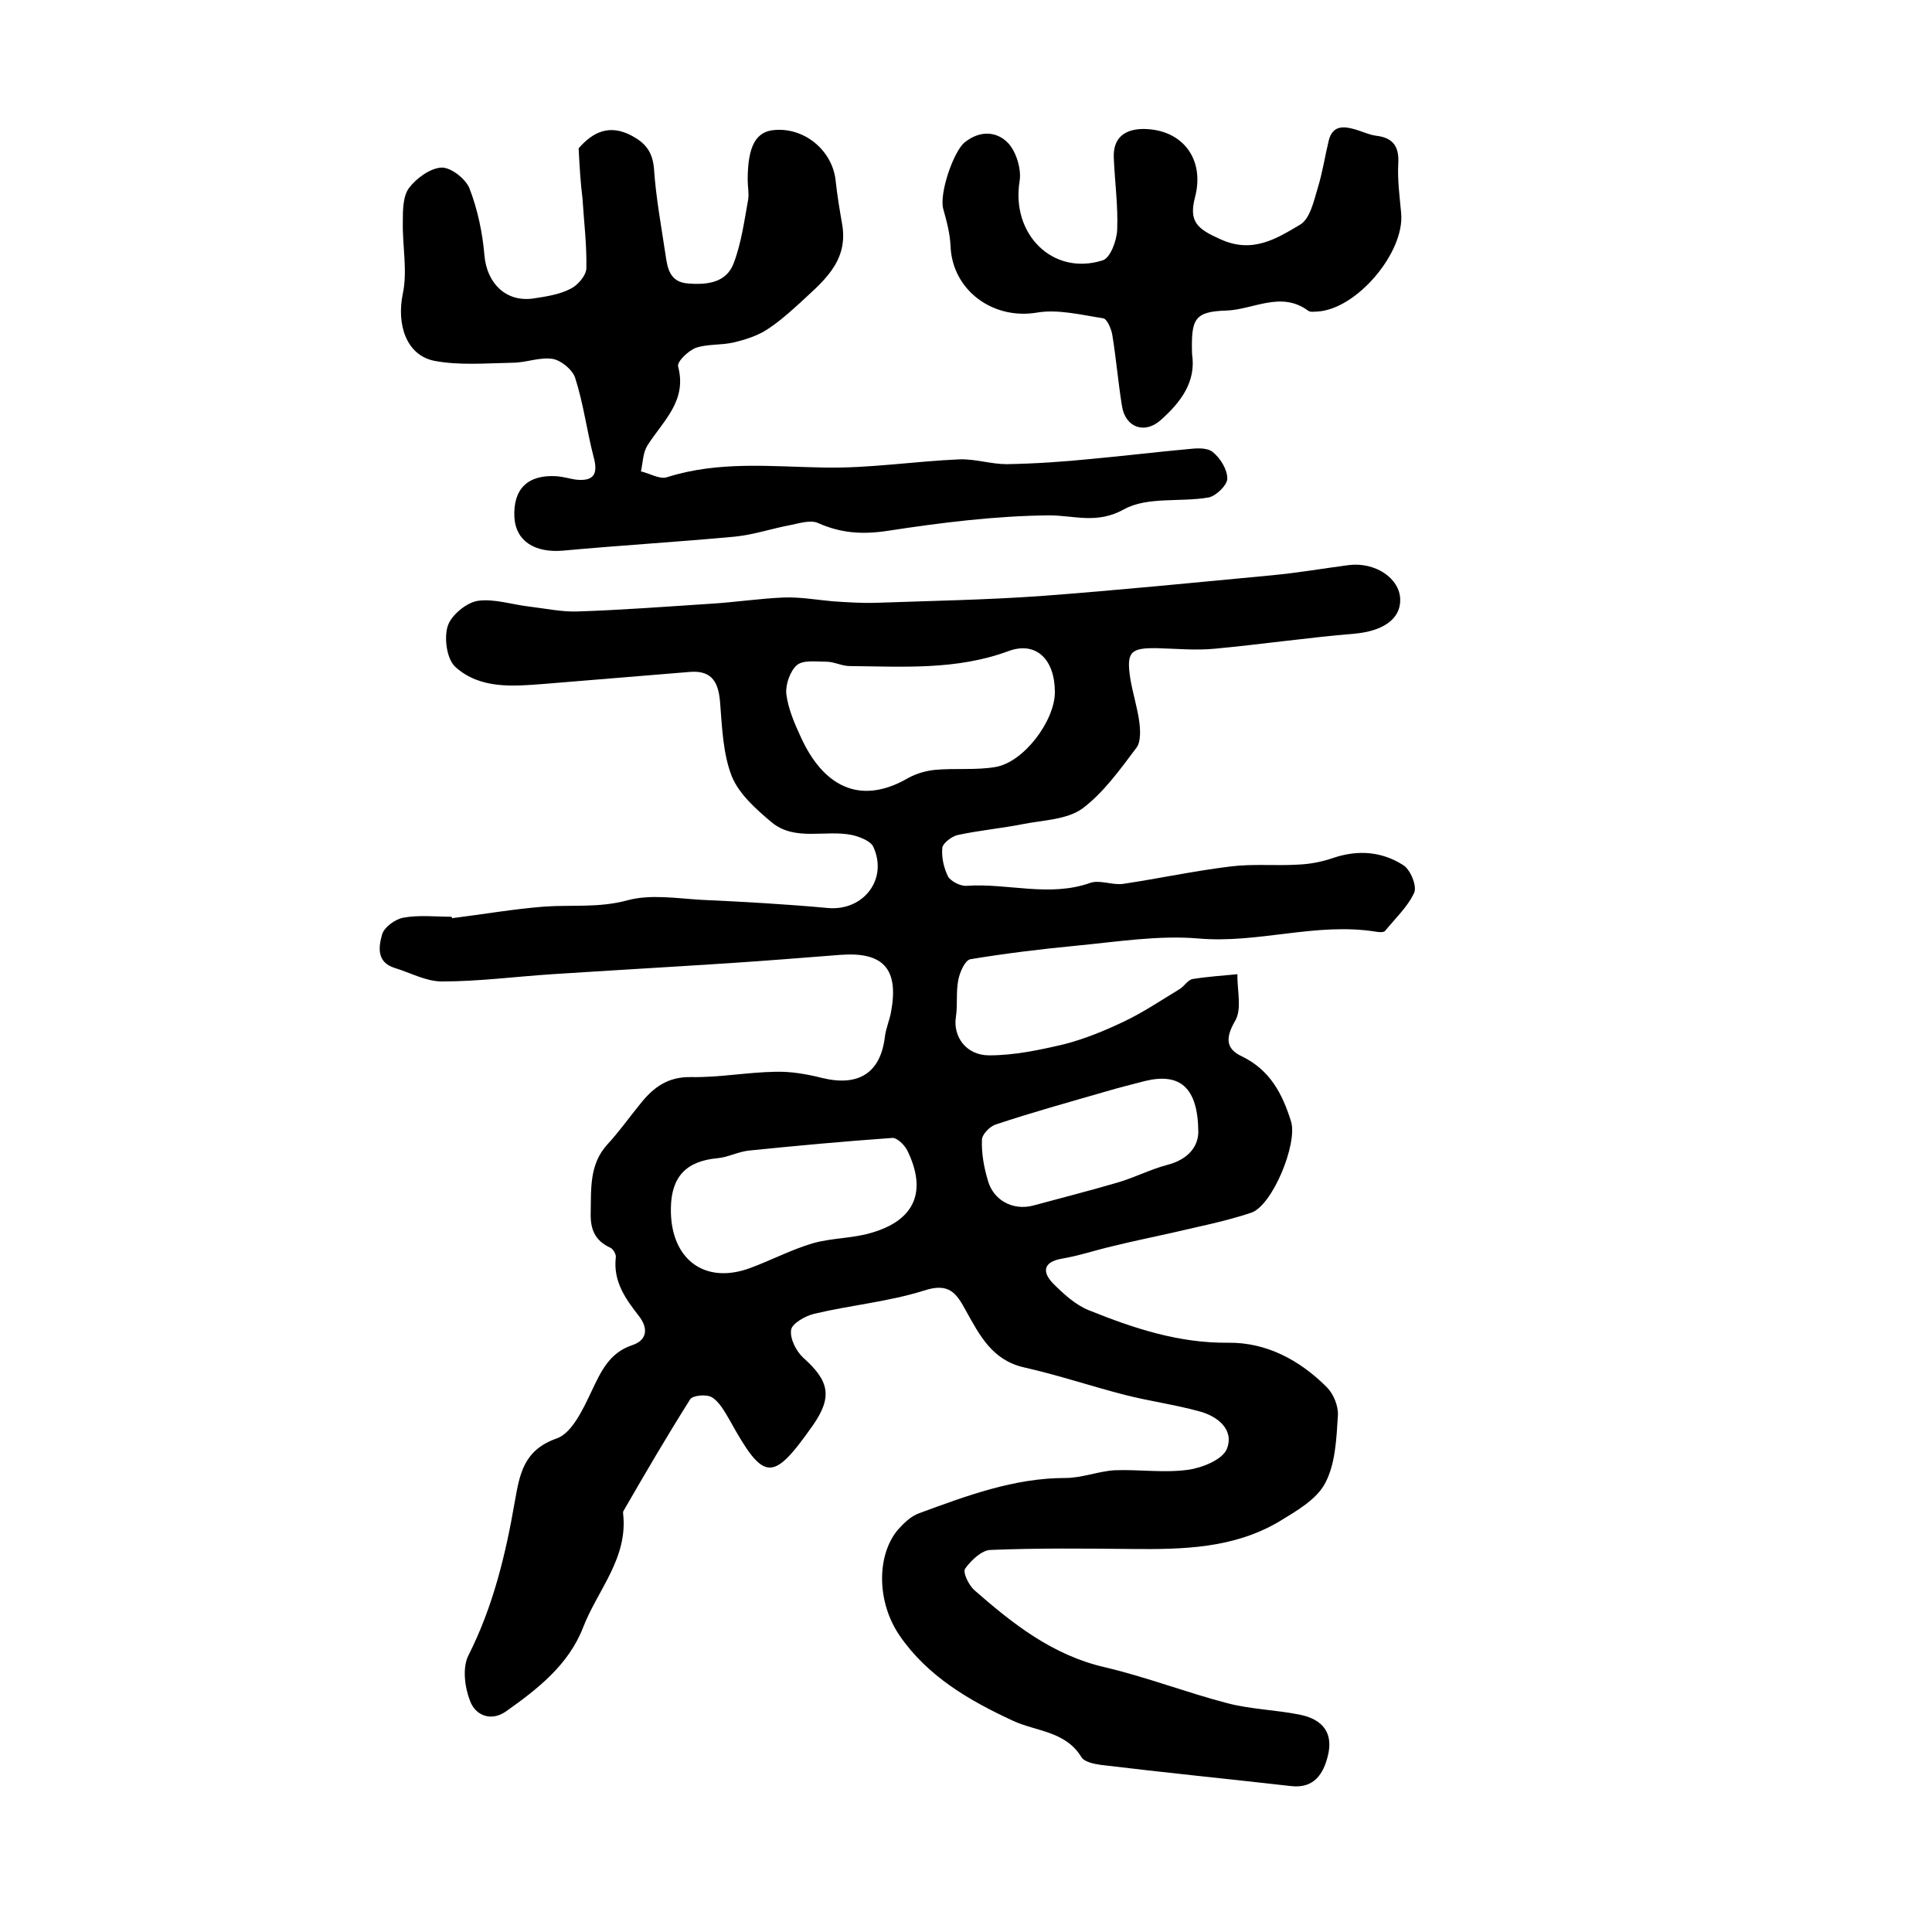 <?xml version="1.0" encoding="utf-8"?>
<!-- Generator: Adobe Illustrator 22.0.0, SVG Export Plug-In . SVG Version: 6.00 Build 0)  -->
<svg version="1.1" id="图层_1" xmlns="http://www.w3.org/2000/svg" xmlns:xlink="http://www.w3.org/1999/xlink" x="0px" y="0px"
	 viewBox="0 0 400 400" style="enable-background:new 0 0 400 400;" xml:space="preserve">
<style type="text/css">
	.st0{fill:#FFFFFF;}
</style>
<g>
	
	<path d="M93.6,190.1c6.4-0.8,12.7-1.9,19.1-2.4c5.7-0.4,11.3,0.3,17.2-1.3c4.8-1.3,10.2-0.4,15.3-0.1c8.8,0.4,17.6,0.9,26.3,1.7
		c7.3,0.6,12.4-6,9.3-12.7c-0.6-1.2-2.7-2-4.3-2.4c-5.6-1.2-11.9,1.4-16.8-2.7c-3.2-2.7-6.7-5.8-8.2-9.5c-1.8-4.6-2-10-2.4-15.1
		c-0.3-4.1-1.5-6.8-6.1-6.5c-10.1,0.8-20.3,1.7-30.4,2.5c-6.4,0.5-13.2,1.1-18.3-3.5c-1.8-1.6-2.4-6-1.6-8.5
		c0.7-2.2,3.8-4.8,6.2-5.2c3.4-0.5,7.2,0.8,10.8,1.2c3.3,0.4,6.6,1.1,9.8,1c9.2-0.3,18.4-1,27.6-1.6c5.1-0.3,10.2-1.1,15.3-1.3
		c3.4-0.1,6.7,0.5,10.1,0.8c3,0.2,6,0.4,9,0.3c11.3-0.4,22.7-0.6,34-1.4c16-1.2,32-2.8,47.9-4.3c5.3-0.5,10.5-1.4,15.8-2.1
		c5.5-0.7,10.6,2.7,10.7,7.1c0.1,4.2-3.8,6.6-9.5,7.1c-9.6,0.8-19.2,2.2-28.8,3.1c-4,0.4-8,0-12-0.1c-5.6-0.1-6.4,0.8-5.6,6.2
		c0.5,3.1,1.5,6.1,1.9,9.2c0.2,1.7,0.3,4-0.6,5.2c-3.4,4.5-6.8,9.3-11.2,12.6c-3.2,2.3-8.1,2.4-12.2,3.2c-4.5,0.9-9.1,1.3-13.7,2.3
		c-1.2,0.3-3,1.7-3.1,2.6c-0.2,2,0.3,4.2,1.2,6c0.6,1,2.6,2,3.8,1.9c8.5-0.6,17.1,2.4,25.6-0.6c2-0.7,4.6,0.5,6.8,0.2
		c7.4-1.1,14.8-2.7,22.2-3.6c4.7-0.6,9.5-0.1,14.2-0.4c2.4-0.1,4.9-0.6,7.2-1.4c5.1-1.7,10-1.3,14.4,1.5c1.5,0.9,2.9,4.3,2.3,5.7
		c-1.3,2.9-3.9,5.3-6,7.9c-0.3,0.4-1.3,0.3-1.9,0.2c-12.4-2-24.4,2.5-36.8,1.4c-8.3-0.7-16.9,0.7-25.3,1.5
		c-7.3,0.7-14.7,1.6-21.9,2.8c-1.1,0.2-2.2,2.7-2.5,4.3c-0.5,2.5-0.1,5.2-0.5,7.7c-0.6,4,2.1,7.9,6.9,7.9c5.2,0,10.4-1.1,15.5-2.3
		c4.3-1.1,8.4-2.8,12.4-4.7c4-1.9,7.7-4.4,11.5-6.7c1-0.6,1.7-1.9,2.7-2.1c3.1-0.5,6.2-0.7,9.3-1c-0.1,3.3,1,7.2-0.5,9.7
		c-2.1,3.6-1.8,5.8,1.4,7.3c5.8,2.8,8.4,7.7,10.2,13.5c1.4,4.6-3.9,17.5-8.3,18.9c-5.4,1.8-11.1,2.9-16.6,4.2c-4,0.9-8,1.7-12,2.7
		c-3.5,0.8-7,2-10.6,2.6c-3.9,0.7-4,2.8-1.8,5.1c2.2,2.2,4.7,4.5,7.5,5.6c9.2,3.7,18.5,6.8,28.8,6.7c7.9-0.1,14.8,3.6,20.4,9.2
		c1.4,1.4,2.4,3.9,2.3,5.8c-0.3,4.8-0.5,10-2.6,14c-1.8,3.5-6.1,5.9-9.7,8.1c-9.4,5.5-19.8,5.7-30.3,5.6c-9.8-0.1-19.6-0.2-29.4,0.2
		c-1.8,0.1-4,2.2-5.2,3.9c-0.5,0.8,0.8,3.4,1.9,4.4c8,7,16.2,13.5,27.1,16c8.5,2,16.8,5.2,25.2,7.4c4.9,1.3,10.1,1.4,15.1,2.4
		c4.9,1,7,3.9,5.8,8.6c-0.9,3.6-2.8,6.7-7.5,6.2c-13.2-1.5-26.3-2.8-39.5-4.4c-1.4-0.2-3.4-0.6-4-1.6c-3.3-5.4-9.3-5.3-14.1-7.5
		c-9.1-4.2-17.7-9.2-23.5-17.6c-4.9-7.1-4.8-16.9-0.3-22.1c1.2-1.3,2.6-2.7,4.3-3.3c9.8-3.6,19.6-7.3,30.3-7.3
		c3.4,0,6.8-1.4,10.2-1.6c5-0.2,10.2,0.6,15.2-0.1c2.9-0.4,7.1-2.1,8-4.3c1.6-4-1.9-6.8-5.7-7.8c-5.1-1.4-10.3-2.1-15.4-3.4
		c-7-1.8-13.8-4.1-20.9-5.7c-6.6-1.5-9.2-6.7-12-11.7c-2-3.7-3.5-5.9-8.7-4.2c-7.3,2.3-15.1,3-22.7,4.8c-1.8,0.4-4.6,2-4.8,3.3
		c-0.3,1.8,1,4.4,2.5,5.8c5.4,4.8,6.1,8.1,2,14c-8.4,11.9-10.1,11.8-17.3-1.2c-1-1.7-2.1-3.7-3.6-4.6c-1.1-0.7-4-0.4-4.5,0.4
		c-4.8,7.6-9.3,15.3-13.8,23.1c-0.1,0.1-0.1,0.3-0.1,0.5c1.1,9.3-5.3,15.9-8.3,23.7c-3,7.7-9.4,12.7-15.9,17.3
		c-3.1,2.2-6.4,0.9-7.5-2.2c-1.1-2.8-1.6-6.9-0.3-9.4c5.1-10.1,7.7-20.9,9.6-31.9c1-5.6,1.8-10.6,8.7-13c3.1-1.1,5.4-6,7.1-9.6
		c2-4.2,3.7-8.1,8.5-9.7c3.3-1.1,3.2-3.7,1.4-6c-2.8-3.6-5.4-7.2-4.8-12.2c0.1-0.6-0.6-1.8-1.2-2c-3.2-1.5-4.1-3.9-4-7.2
		c0.1-5-0.3-10,3.4-14.1c2.5-2.7,4.6-5.7,6.9-8.5c2.7-3.4,5.7-5.6,10.5-5.5c5.8,0.1,11.6-1,17.4-1.1c3.3-0.1,6.6,0.5,9.8,1.3
		c7.5,1.8,12-1.1,12.9-8.5c0.2-1.8,1-3.5,1.3-5.3c1.6-8.8-1.6-12.4-10.6-11.7c-7.6,0.6-15.2,1.2-22.7,1.7
		c-12.3,0.8-24.6,1.5-36.9,2.3c-7.6,0.5-15.2,1.5-22.8,1.5c-3.3,0-6.5-1.8-9.8-2.8c-3.8-1.2-3.3-4.4-2.6-6.9
		c0.4-1.5,2.7-3.2,4.4-3.5c3.2-0.6,6.6-0.2,9.9-0.2C93.6,189.9,93.6,190,93.6,190.1z M218.4,143.3c0-6.8-3.9-10.6-9.6-8.5
		c-10.8,4-21.9,3.2-32.9,3.1c-1.6,0-3.2-0.9-4.8-0.9c-2.1,0-4.8-0.4-6.1,0.7c-1.4,1.2-2.4,4-2.2,6c0.4,3.1,1.7,6.1,3,8.9
		c4.5,9.9,12,14.4,22.2,8.5c1.6-0.9,3.6-1.5,5.5-1.7c4.2-0.4,8.5,0.1,12.6-0.6C212,157.8,218.4,149.2,218.4,143.3z M138.9,250.1
		c-0.2,10.5,6.9,16,16.5,12.4c4.3-1.6,8.5-3.8,12.9-5.1c3.9-1.1,8.1-1,11.9-2.1c9.3-2.6,11.8-8.7,7.6-17.2c-0.6-1.1-2.1-2.6-3.1-2.5
		c-9.9,0.7-19.7,1.6-29.5,2.6c-2.3,0.2-4.4,1.4-6.7,1.6C142.1,240.4,139,243.6,138.9,250.1z M248.1,234.3c-0.1-9.3-3.9-12.2-11-10.5
		c-2.7,0.7-5.5,1.4-8.2,2.2c-7.6,2.2-15.2,4.3-22.7,6.8c-1.3,0.4-2.9,2.1-2.9,3.2c-0.1,2.8,0.4,5.6,1.2,8.3c1.1,4.2,5.2,6.4,9.4,5.3
		c5.9-1.6,11.8-3.1,17.6-4.8c3.4-1,6.7-2.7,10.1-3.6C246.3,240,248.1,237.1,248.1,234.3z"/>
	<path d="M119.8,30.7c2.9-3.3,6.3-5.1,11-2.6c2.8,1.5,4.3,3.3,4.6,6.8c0.4,6,1.5,11.9,2.4,17.9c0.4,2.8,0.9,5.7,4.8,5.9
		c3.9,0.3,7.8-0.2,9.3-4.2c1.6-4.2,2.2-8.8,3-13.2c0.2-1.3-0.1-2.7-0.1-4c0-7.1,1.7-10.2,5.8-10.4c6.1-0.4,11.7,4.3,12.4,10.4
		c0.3,2.9,0.8,5.9,1.3,8.8c1.6,8.2-4.2,12.4-9.1,17c-2.2,2-4.5,4-7,5.5c-1.9,1.1-4.2,1.8-6.3,2.3c-2.6,0.6-5.4,0.3-7.8,1.1
		c-1.6,0.6-4,2.9-3.7,3.9c1.9,7.2-3.2,11.3-6.4,16.4c-0.9,1.5-0.9,3.5-1.3,5.3c1.8,0.4,3.9,1.7,5.4,1.2c10.7-3.4,21.5-2.2,32.4-2
		c9.4,0.2,18.8-1.3,28.2-1.7c3.2-0.1,6.5,1,9.7,1c5.9-0.1,11.8-0.5,17.7-1.1c6.6-0.6,13.1-1.4,19.7-2c1.8-0.2,4.1-0.4,5.3,0.6
		c1.6,1.3,3,3.6,3,5.5c0,1.3-2.3,3.6-3.9,3.9c-5.8,1-12.6-0.2-17.4,2.4c-5.7,3.2-10.3,1.3-15.6,1.3c-11.1,0.1-22.3,1.5-33.4,3.2
		c-5.2,0.8-9.7,0.5-14.4-1.6c-1.5-0.7-3.8,0-5.7,0.4c-3.8,0.7-7.6,2-11.5,2.4c-11.8,1.1-23.7,1.8-35.6,2.9
		c-5.8,0.5-9.8-1.9-10.1-6.9c-0.3-5.9,2.8-8.9,8.8-8.5c1.3,0.1,2.6,0.5,3.9,0.7c3.7,0.4,4.7-1.1,3.7-4.7c-1.4-5.4-2.1-11-3.8-16.3
		c-0.5-1.7-2.9-3.7-4.7-4c-2.7-0.4-5.5,0.8-8.3,0.8c-5.4,0.1-11,0.6-16.2-0.4c-5.9-1.2-7.8-7.7-6.5-13.9c1-4.7-0.1-9.9,0-14.8
		c0-2.4,0-5.4,1.3-7.1c1.5-2,4.4-4.1,6.7-4.2c1.9-0.1,5,2.3,5.8,4.3c1.7,4.4,2.7,9.2,3.1,13.9c0.5,5.7,4.4,9.7,10.1,8.9
		c2.6-0.4,5.4-0.8,7.7-2c1.5-0.7,3.3-2.8,3.3-4.3c0.1-4.8-0.5-9.6-0.8-14.4C120.2,37.9,120,34.7,119.8,30.7z"/>
	<path d="M246.8,73.3c0.9,5.8-2.4,10-6.4,13.6c-3.4,3.1-7.4,1.6-8.1-2.8c-0.8-4.9-1.2-9.8-2-14.7c-0.2-1.3-1.1-3.4-1.9-3.5
		c-4.5-0.7-9.3-1.9-13.6-1.2c-9.1,1.6-17.6-4.5-18-13.7c-0.1-2.6-0.8-5.2-1.5-7.7c-0.9-3.2,2.1-11.9,4.4-13.8c3.2-2.6,6.7-2.3,9,0.1
		c1.7,1.8,2.8,5.4,2.4,7.9c-1.8,10.9,6.8,19.7,17.2,16.4c1.6-0.5,2.9-4.1,3-6.3c0.2-5-0.5-10-0.7-14.9c-0.2-4.2,2.3-6,6.2-6
		c8.1,0.1,12.7,6.3,10.6,14.2c-1.3,5,0.5,6.5,5.2,8.6c6.7,3.1,11.7-0.1,16.6-3c2-1.2,2.8-4.8,3.6-7.5c1-3.2,1.5-6.6,2.3-9.9
		c0.8-3.2,3.1-3,5.5-2.3c1.4,0.4,2.8,1.1,4.3,1.3c3.4,0.4,4.8,2.1,4.6,5.7c-0.2,3.5,0.3,7,0.6,10.4c0.7,8.1-9.2,19.8-17.3,20.3
		c-0.7,0-1.5,0.2-2-0.2c-5.6-4.1-11.3-0.2-16.9,0C247.2,64.5,246.6,66.1,246.8,73.3z"/>
	
	
	
</g>
</svg>
